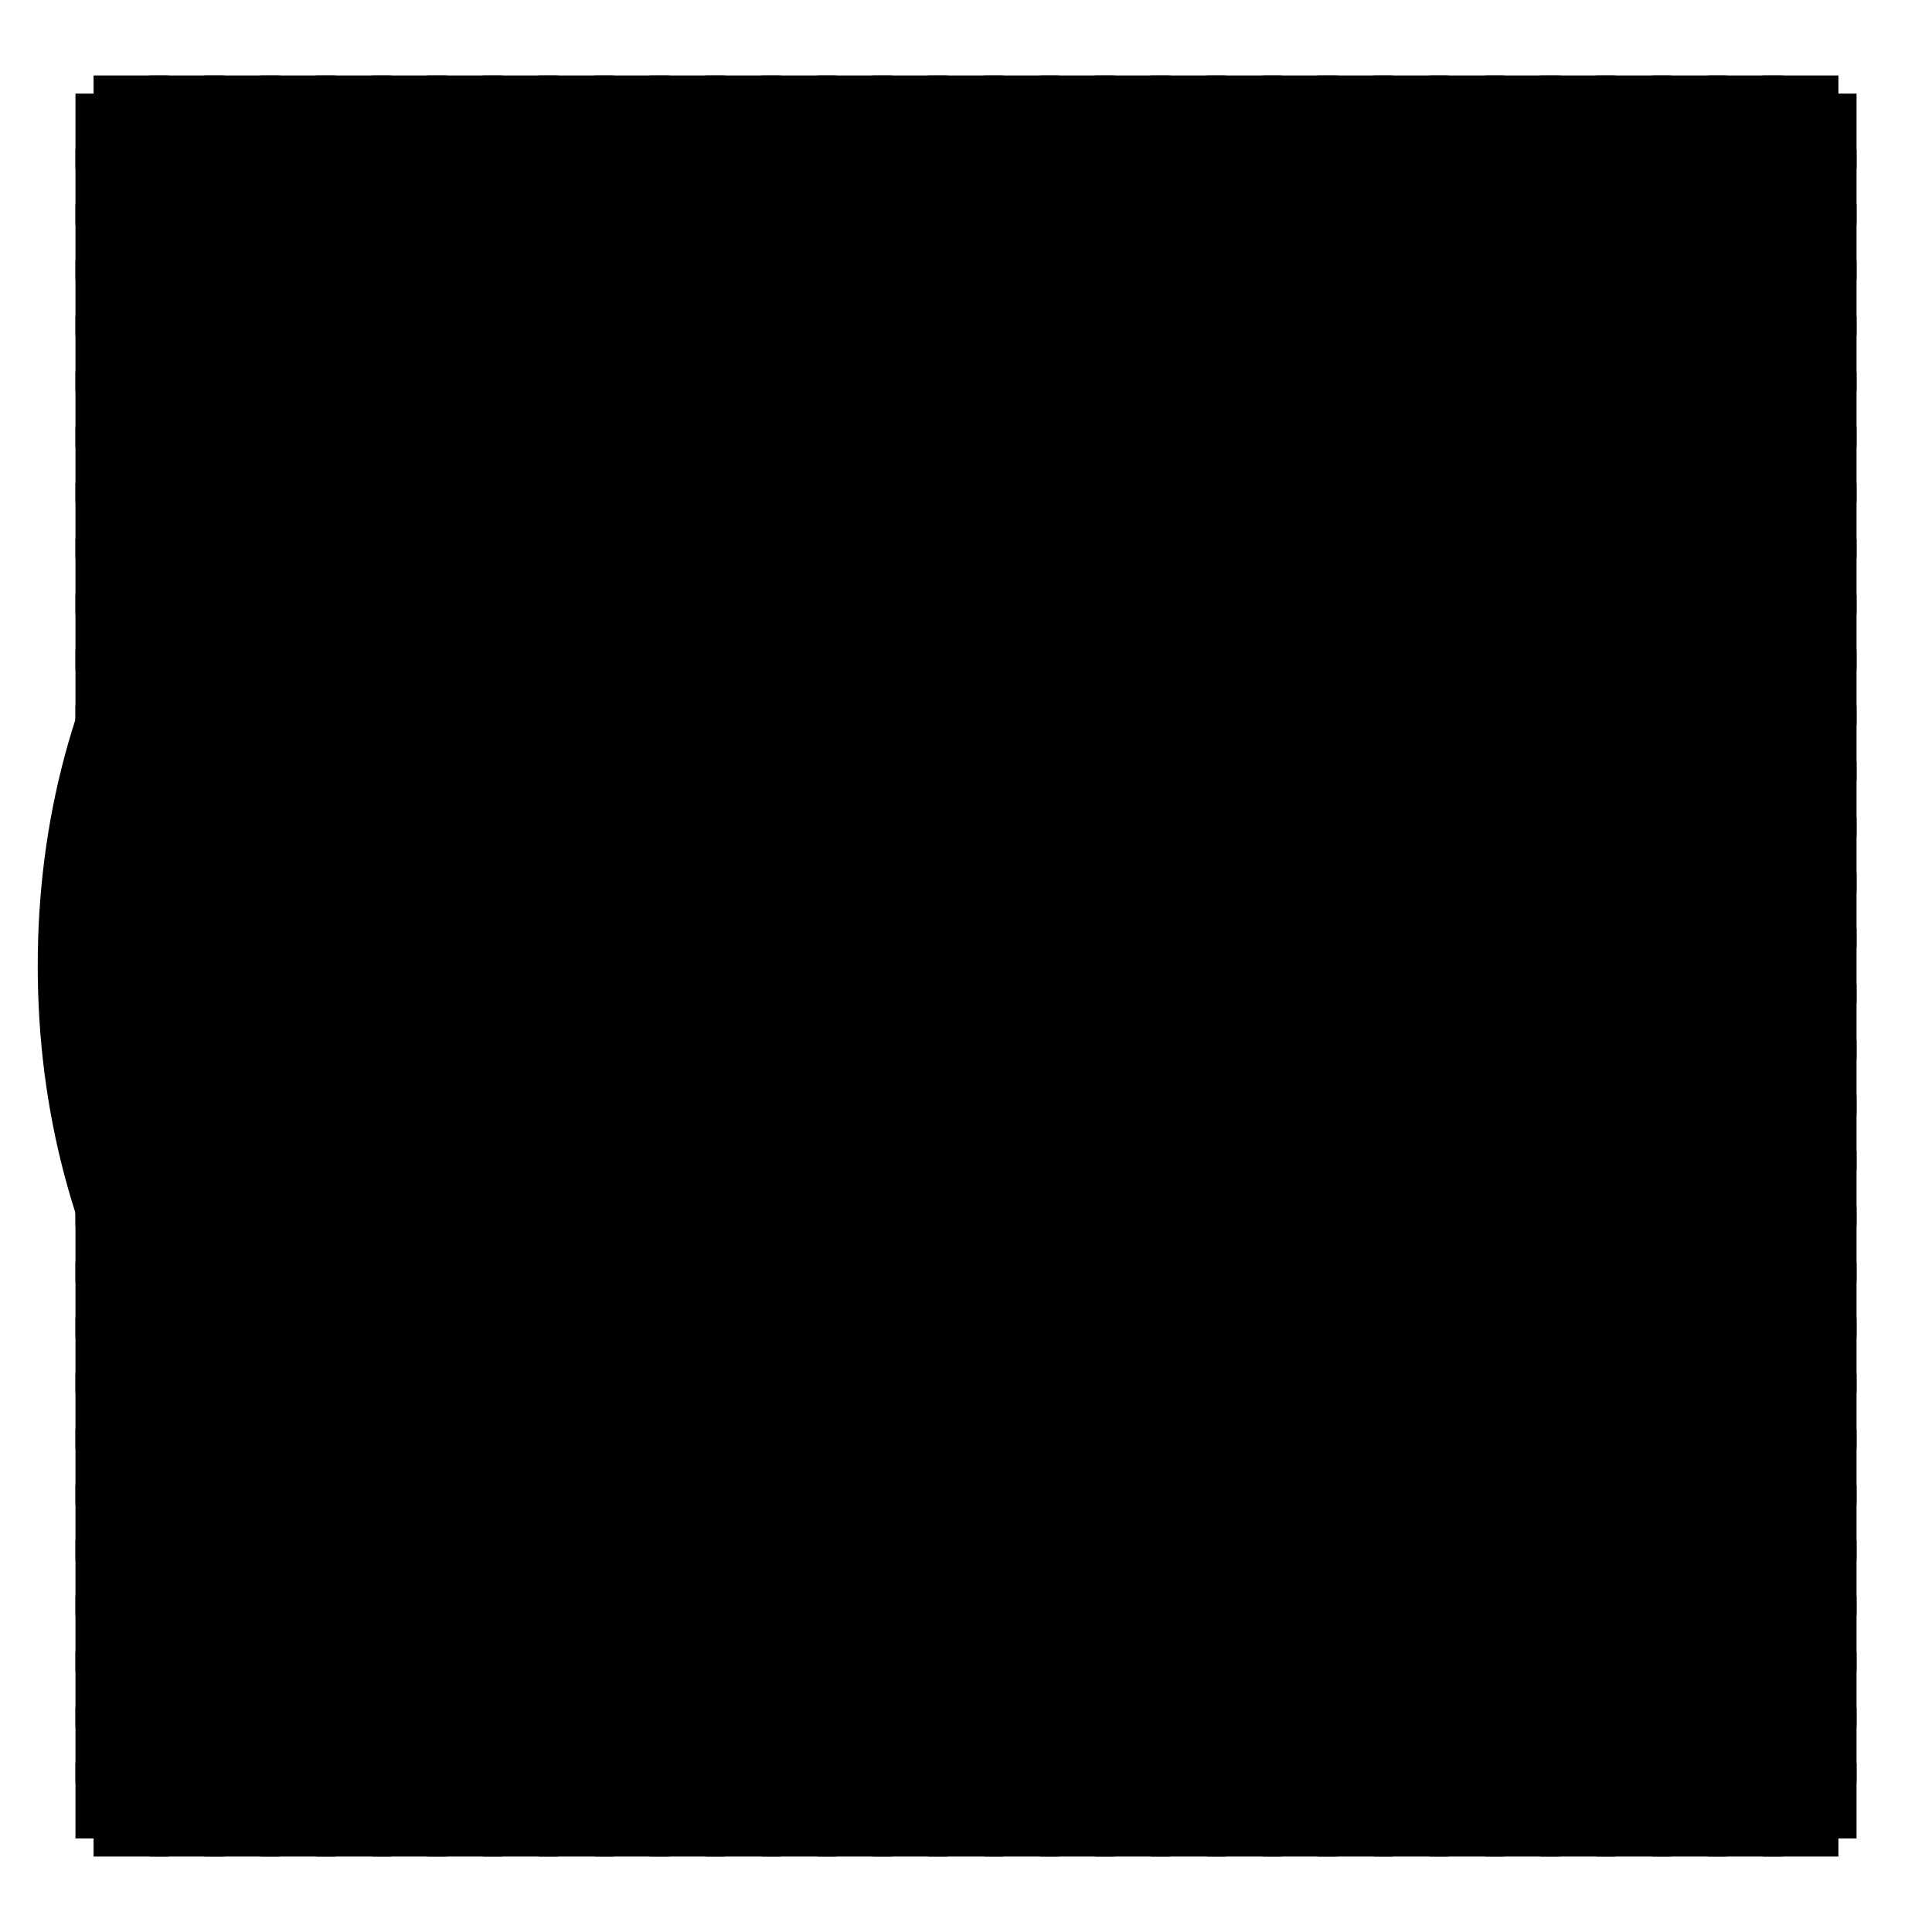 <?xml version="1.0" encoding="utf-8"?>
<!-- Svg Vector Icons : http://www.onlinewebfonts.com/icon -->
<!DOCTYPE svg PUBLIC "-//W3C//DTD SVG 1.1//EN" "http://www.w3.org/Graphics/SVG/1.1/DTD/svg11.dtd">
<svg version="1.1" xmlns="http://www.w3.org/2000/svg" xmlns:xlink="http://www.w3.org/1999/xlink" x="0px" y="0px" viewBox="0 0 256 256" enable-background="new 0 0 256 256" xml:space="preserve">
<g><g><path stroke-width="10" fill-opacity="0" stroke="#000000"  d="M17.4,10v236V10z"/><path stroke-width="10" fill-opacity="0" stroke="#000000"  d="M24.8,10v236V10z"/><path stroke-width="10" fill-opacity="0" stroke="#000000"  d="M32.1,10v236V10z"/><path stroke-width="10" fill-opacity="0" stroke="#000000"  d="M39.5,10v236V10z"/><path stroke-width="10" fill-opacity="0" stroke="#000000"  d="M46.9,10v236V10z"/><path stroke-width="10" fill-opacity="0" stroke="#000000"  d="M54.3,10v236V10z"/><path stroke-width="10" fill-opacity="0" stroke="#000000"  d="M61.6,10v236V10z"/><path stroke-width="10" fill-opacity="0" stroke="#000000"  d="M69,10v236V10z"/><path stroke-width="10" fill-opacity="0" stroke="#000000"  d="M76.4,10v236V10z"/><path stroke-width="10" fill-opacity="0" stroke="#000000"  d="M83.8,10v236V10z"/><path stroke-width="10" fill-opacity="0" stroke="#000000"  d="M91.1,10v236V10z"/><path stroke-width="10" fill-opacity="0" stroke="#000000"  d="M98.5,10v236V10z"/><path stroke-width="10" fill-opacity="0" stroke="#000000"  d="M105.9,10v236V10z"/><path stroke-width="10" fill-opacity="0" stroke="#000000"  d="M113.3,10v236V10z"/><path stroke-width="10" fill-opacity="0" stroke="#000000"  d="M120.6,10v236V10z"/><path stroke-width="10" fill-opacity="0" stroke="#000000"  d="M128,10v236V10z"/><path stroke-width="10" fill-opacity="0" stroke="#000000"  d="M135.4,10v236V10z"/><path stroke-width="10" fill-opacity="0" stroke="#000000"  d="M142.8,10v236V10z"/><path stroke-width="10" fill-opacity="0" stroke="#000000"  d="M150.1,10v236V10z"/><path stroke-width="10" fill-opacity="0" stroke="#000000"  d="M157.5,10v236V10z"/><path stroke-width="10" fill-opacity="0" stroke="#000000"  d="M164.9,10v236V10z"/><path stroke-width="10" fill-opacity="0" stroke="#000000"  d="M172.3,10v236V10z"/><path stroke-width="10" fill-opacity="0" stroke="#000000"  d="M179.6,10v236V10z"/><path stroke-width="10" fill-opacity="0" stroke="#000000"  d="M187,10v236V10z"/><path stroke-width="10" fill-opacity="0" stroke="#000000"  d="M194.4,10v236V10z"/><path stroke-width="10" fill-opacity="0" stroke="#000000"  d="M201.8,10v236V10z"/><path stroke-width="10" fill-opacity="0" stroke="#000000"  d="M209.1,10v236V10z"/><path stroke-width="10" fill-opacity="0" stroke="#000000"  d="M216.5,10v236V10z"/><path stroke-width="10" fill-opacity="0" stroke="#000000"  d="M223.9,10v236V10z"/><path stroke-width="10" fill-opacity="0" stroke="#000000"  d="M231.3,10v236V10z"/><path stroke-width="10" fill-opacity="0" stroke="#000000"  d="M238.6,10v236V10z"/><path stroke-width="10" fill-opacity="0" stroke="#000000"  d="M10,17.4h236H10z"/><path stroke-width="10" fill-opacity="0" stroke="#000000"  d="M10,24.8h236H10z"/><path stroke-width="10" fill-opacity="0" stroke="#000000"  d="M10,32.1h236H10z"/><path stroke-width="10" fill-opacity="0" stroke="#000000"  d="M10,39.5h236H10z"/><path stroke-width="10" fill-opacity="0" stroke="#000000"  d="M10,46.9h236H10z"/><path stroke-width="10" fill-opacity="0" stroke="#000000"  d="M10,54.3h236H10z"/><path stroke-width="10" fill-opacity="0" stroke="#000000"  d="M10,61.6h236H10z"/><path stroke-width="10" fill-opacity="0" stroke="#000000"  d="M10,69h236H10z"/><path stroke-width="10" fill-opacity="0" stroke="#000000"  d="M10,76.4h236H10z"/><path stroke-width="10" fill-opacity="0" stroke="#000000"  d="M10,83.8h236H10z"/><path stroke-width="10" fill-opacity="0" stroke="#000000"  d="M10,91.1h236H10z"/><path stroke-width="10" fill-opacity="0" stroke="#000000"  d="M10,98.5h236H10z"/><path stroke-width="10" fill-opacity="0" stroke="#000000"  d="M10,105.9h236H10z"/><path stroke-width="10" fill-opacity="0" stroke="#000000"  d="M10,113.3h236H10z"/><path stroke-width="10" fill-opacity="0" stroke="#000000"  d="M10,120.6h236H10z"/><path stroke-width="10" fill-opacity="0" stroke="#000000"  d="M10,128h236H10z"/><path stroke-width="10" fill-opacity="0" stroke="#000000"  d="M10,135.4h236H10z"/><path stroke-width="10" fill-opacity="0" stroke="#000000"  d="M10,142.8h236H10z"/><path stroke-width="10" fill-opacity="0" stroke="#000000"  d="M10,150.1h236H10z"/><path stroke-width="10" fill-opacity="0" stroke="#000000"  d="M10,157.5h236H10z"/><path stroke-width="10" fill-opacity="0" stroke="#000000"  d="M10,164.9h236H10z"/><path stroke-width="10" fill-opacity="0" stroke="#000000"  d="M10,172.3h236H10z"/><path stroke-width="10" fill-opacity="0" stroke="#000000"  d="M10,179.6h236H10z"/><path stroke-width="10" fill-opacity="0" stroke="#000000"  d="M10,187h236H10z"/><path stroke-width="10" fill-opacity="0" stroke="#000000"  d="M10,194.4h236H10z"/><path stroke-width="10" fill-opacity="0" stroke="#000000"  d="M10,201.8h236H10z"/><path stroke-width="10" fill-opacity="0" stroke="#000000"  d="M10,209.1h236H10z"/><path stroke-width="10" fill-opacity="0" stroke="#000000"  d="M10,216.5h236H10z"/><path stroke-width="10" fill-opacity="0" stroke="#000000"  d="M10,223.9h236H10z"/><path stroke-width="10" fill-opacity="0" stroke="#000000"  d="M10,231.3h236H10z"/><path stroke-width="10" fill-opacity="0" stroke="#000000"  d="M10,238.6h236H10z"/><path stroke-width="10" fill-opacity="0" stroke="#000000"  d="M111.1,26.9c18.4,0,35.3,4.5,50.8,13.6c15.5,9.1,27.8,21.3,36.8,36.8c9,15.5,13.6,32.4,13.6,50.8c0,18.3-4.5,35.3-13.6,50.8c-9,15.5-21.3,27.8-36.8,36.8c-15.5,9.1-32.4,13.6-50.8,13.6c-18.4,0-35.3-4.5-50.8-13.6c-15.5-9.1-27.8-21.3-36.8-36.8C14.5,163.3,10,146.3,10,128c0-18.4,4.5-35.3,13.6-50.8c9.1-15.5,21.3-27.8,36.8-36.8C75.9,31.4,92.8,26.9,111.1,26.9z M128,191.1v-25c0-1.2-0.4-2.3-1.2-3.1c-0.8-0.8-1.8-1.3-2.9-1.3H98.6c-1.1,0-2.1,0.4-3,1.3c-0.9,0.9-1.3,1.9-1.3,3v25c0,1.1,0.4,2.1,1.3,3c0.9,0.9,1.9,1.3,3,1.3h25.3c1.1,0,2.1-0.4,2.9-1.3C127.6,193.3,128,192.3,128,191.1L128,191.1z M127.7,145.8l2.4-81.8c0-1.1-0.4-1.9-1.3-2.4c-0.9-0.7-1.9-1.1-3.2-1.1h-29c-1.2,0-2.3,0.4-3.2,1.1c-0.9,0.5-1.3,1.3-1.3,2.4l2.2,81.8c0,0.9,0.4,1.6,1.3,2.3c0.9,0.7,1.9,1,3.2,1h24.4c1.2,0,2.3-0.3,3.1-1C127.2,147.4,127.6,146.7,127.7,145.8z"/></g></g>
</svg>
